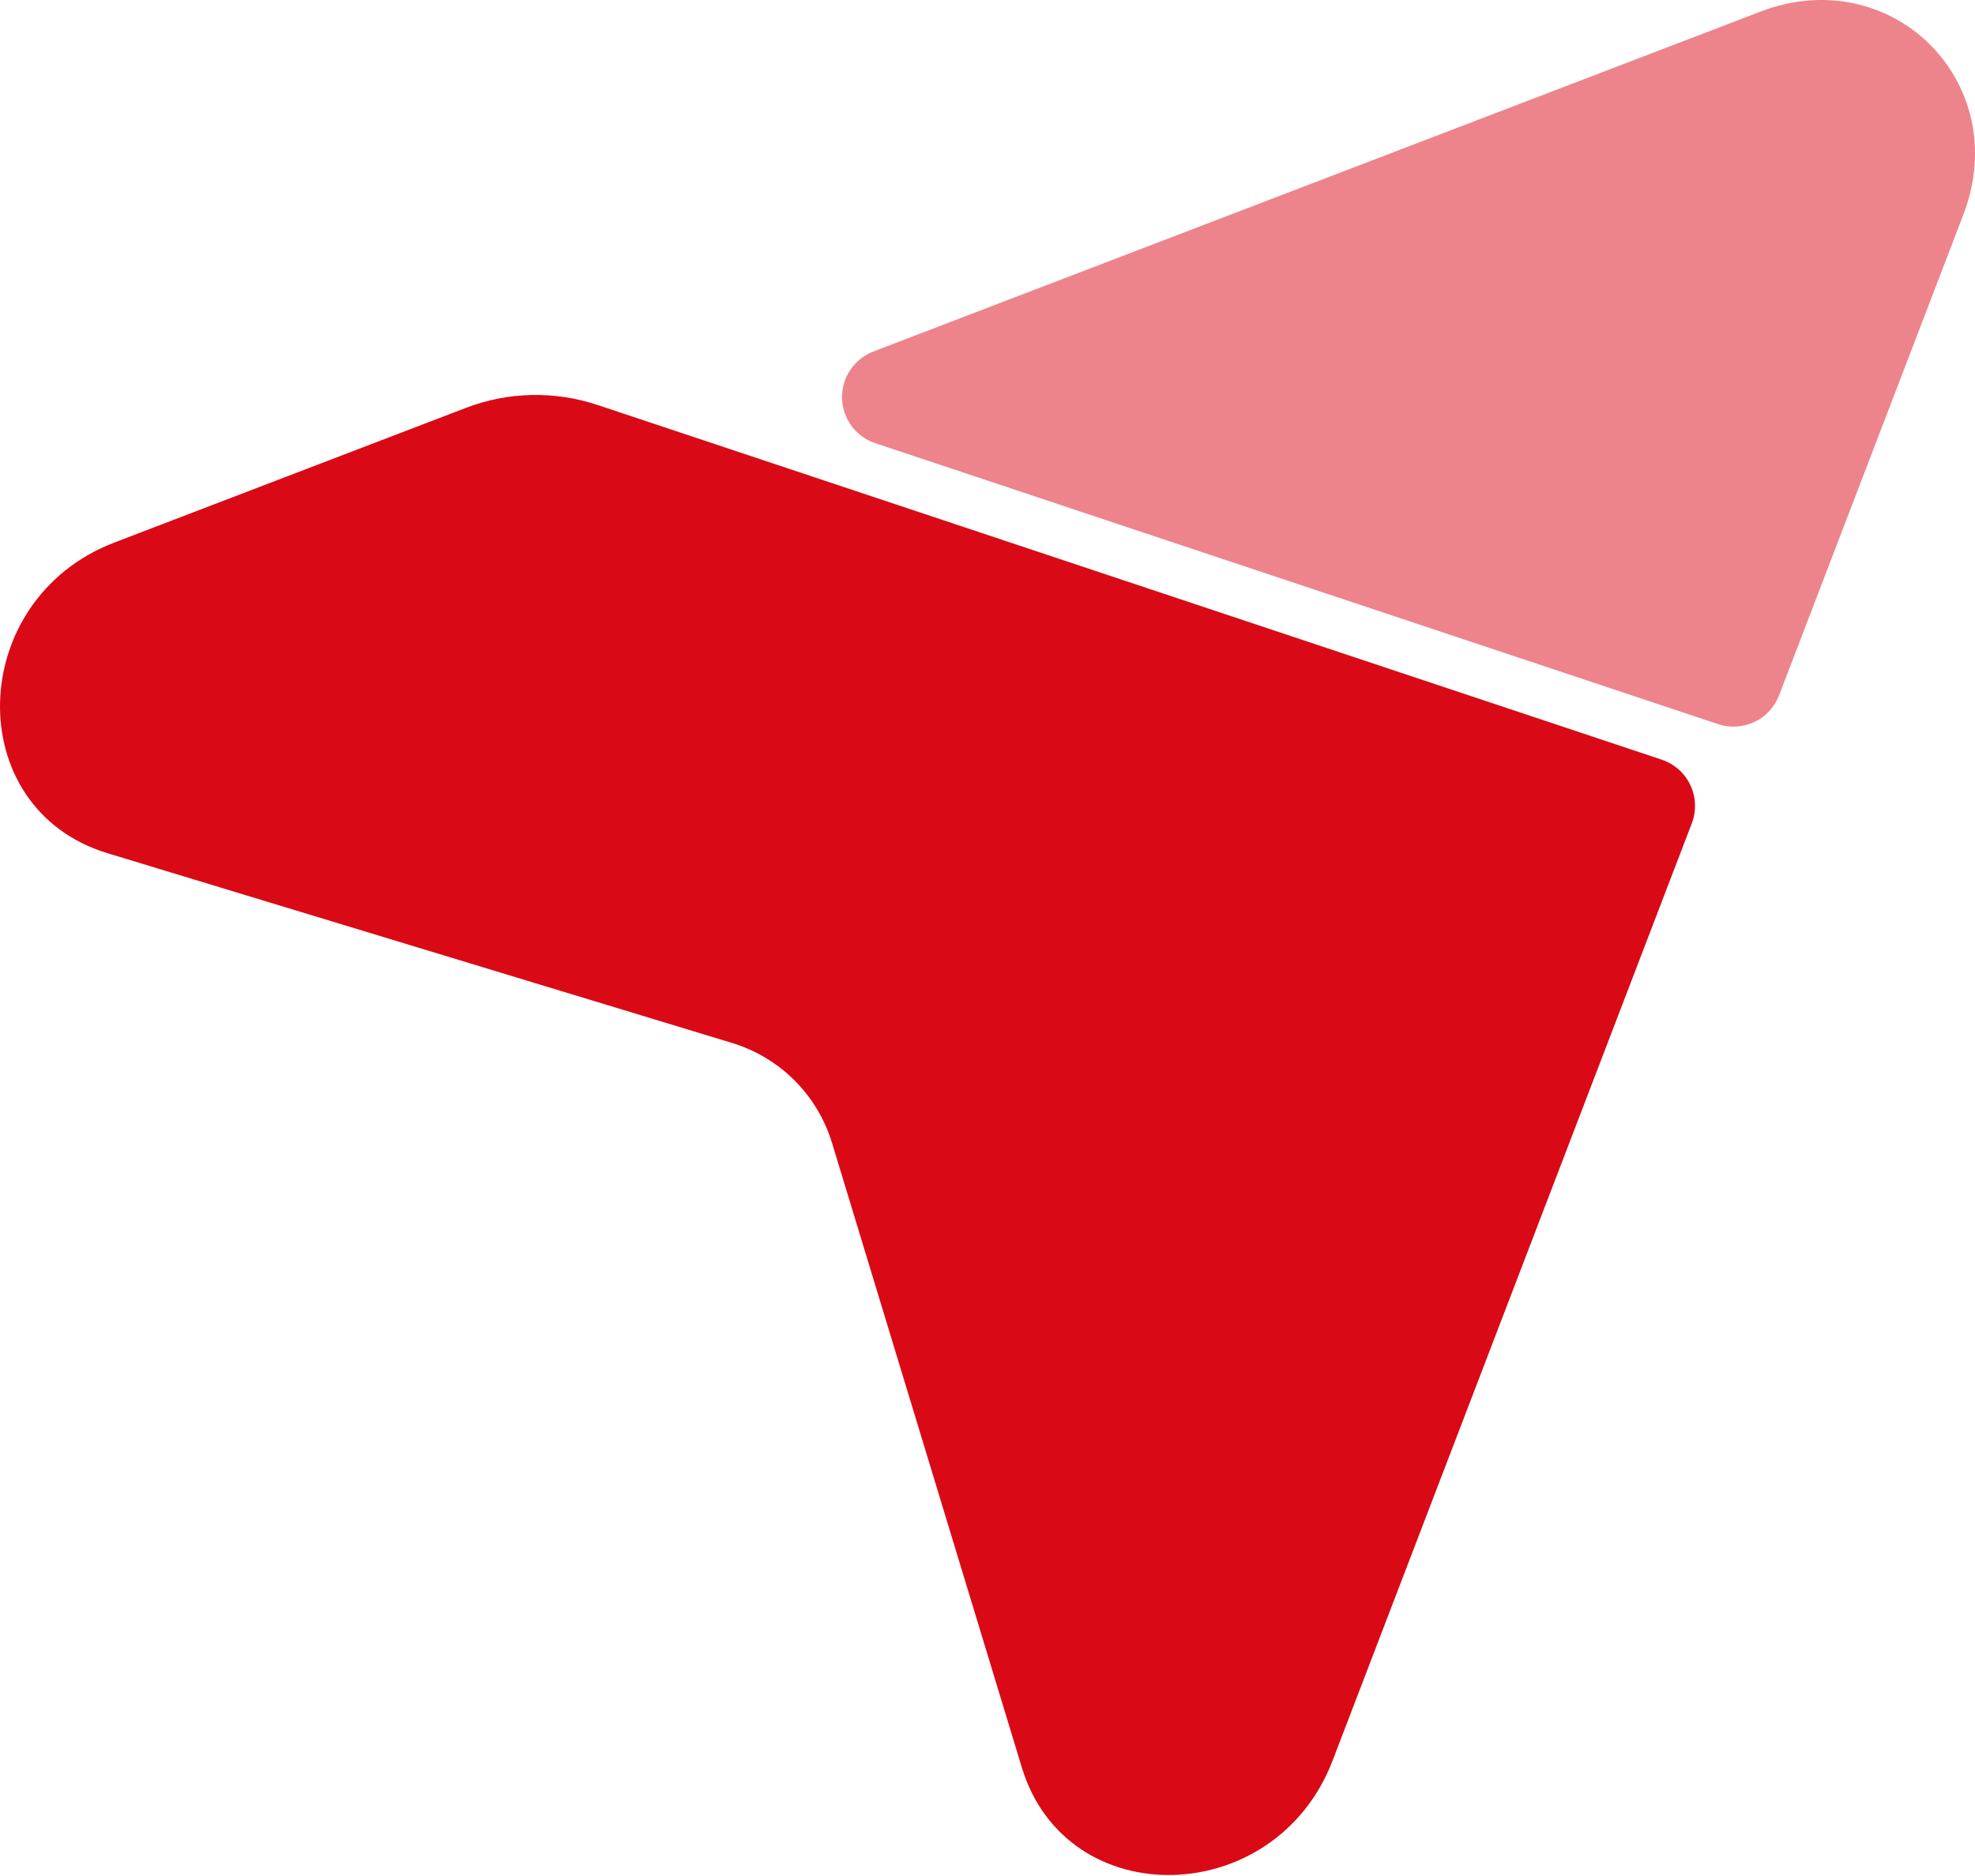 <svg width="20" height="19" viewBox="0 0 20 19" fill="none" xmlns="http://www.w3.org/2000/svg">
    <path d="M16.828 7.694C16.891 7.715 16.949 7.749 16.999 7.793C17.049 7.837 17.089 7.891 17.117 7.951C17.146 8.012 17.162 8.077 17.164 8.144C17.167 8.21 17.156 8.277 17.132 8.339L13.495 17.83C12.918 19.339 10.8 19.389 10.348 17.902L8.427 11.58C8.278 11.089 7.9 10.711 7.41 10.562L1.088 8.641C-0.398 8.189 -0.35 6.072 1.16 5.494L4.718 4.131C5.145 3.967 5.615 3.957 6.049 4.101L16.828 7.694Z" fill="#DA0916"/>
    <path d="M17.398 7.334C17.519 7.374 17.651 7.366 17.766 7.312C17.881 7.258 17.97 7.161 18.016 7.042L19.882 2.174C20.393 0.839 19.161 -0.393 17.826 0.118L8.844 3.56C8.749 3.597 8.668 3.661 8.611 3.746C8.554 3.83 8.525 3.93 8.527 4.032C8.529 4.134 8.563 4.232 8.623 4.314C8.684 4.396 8.768 4.457 8.864 4.489L17.398 7.334Z" fill="#ED848B"/>
</svg>

